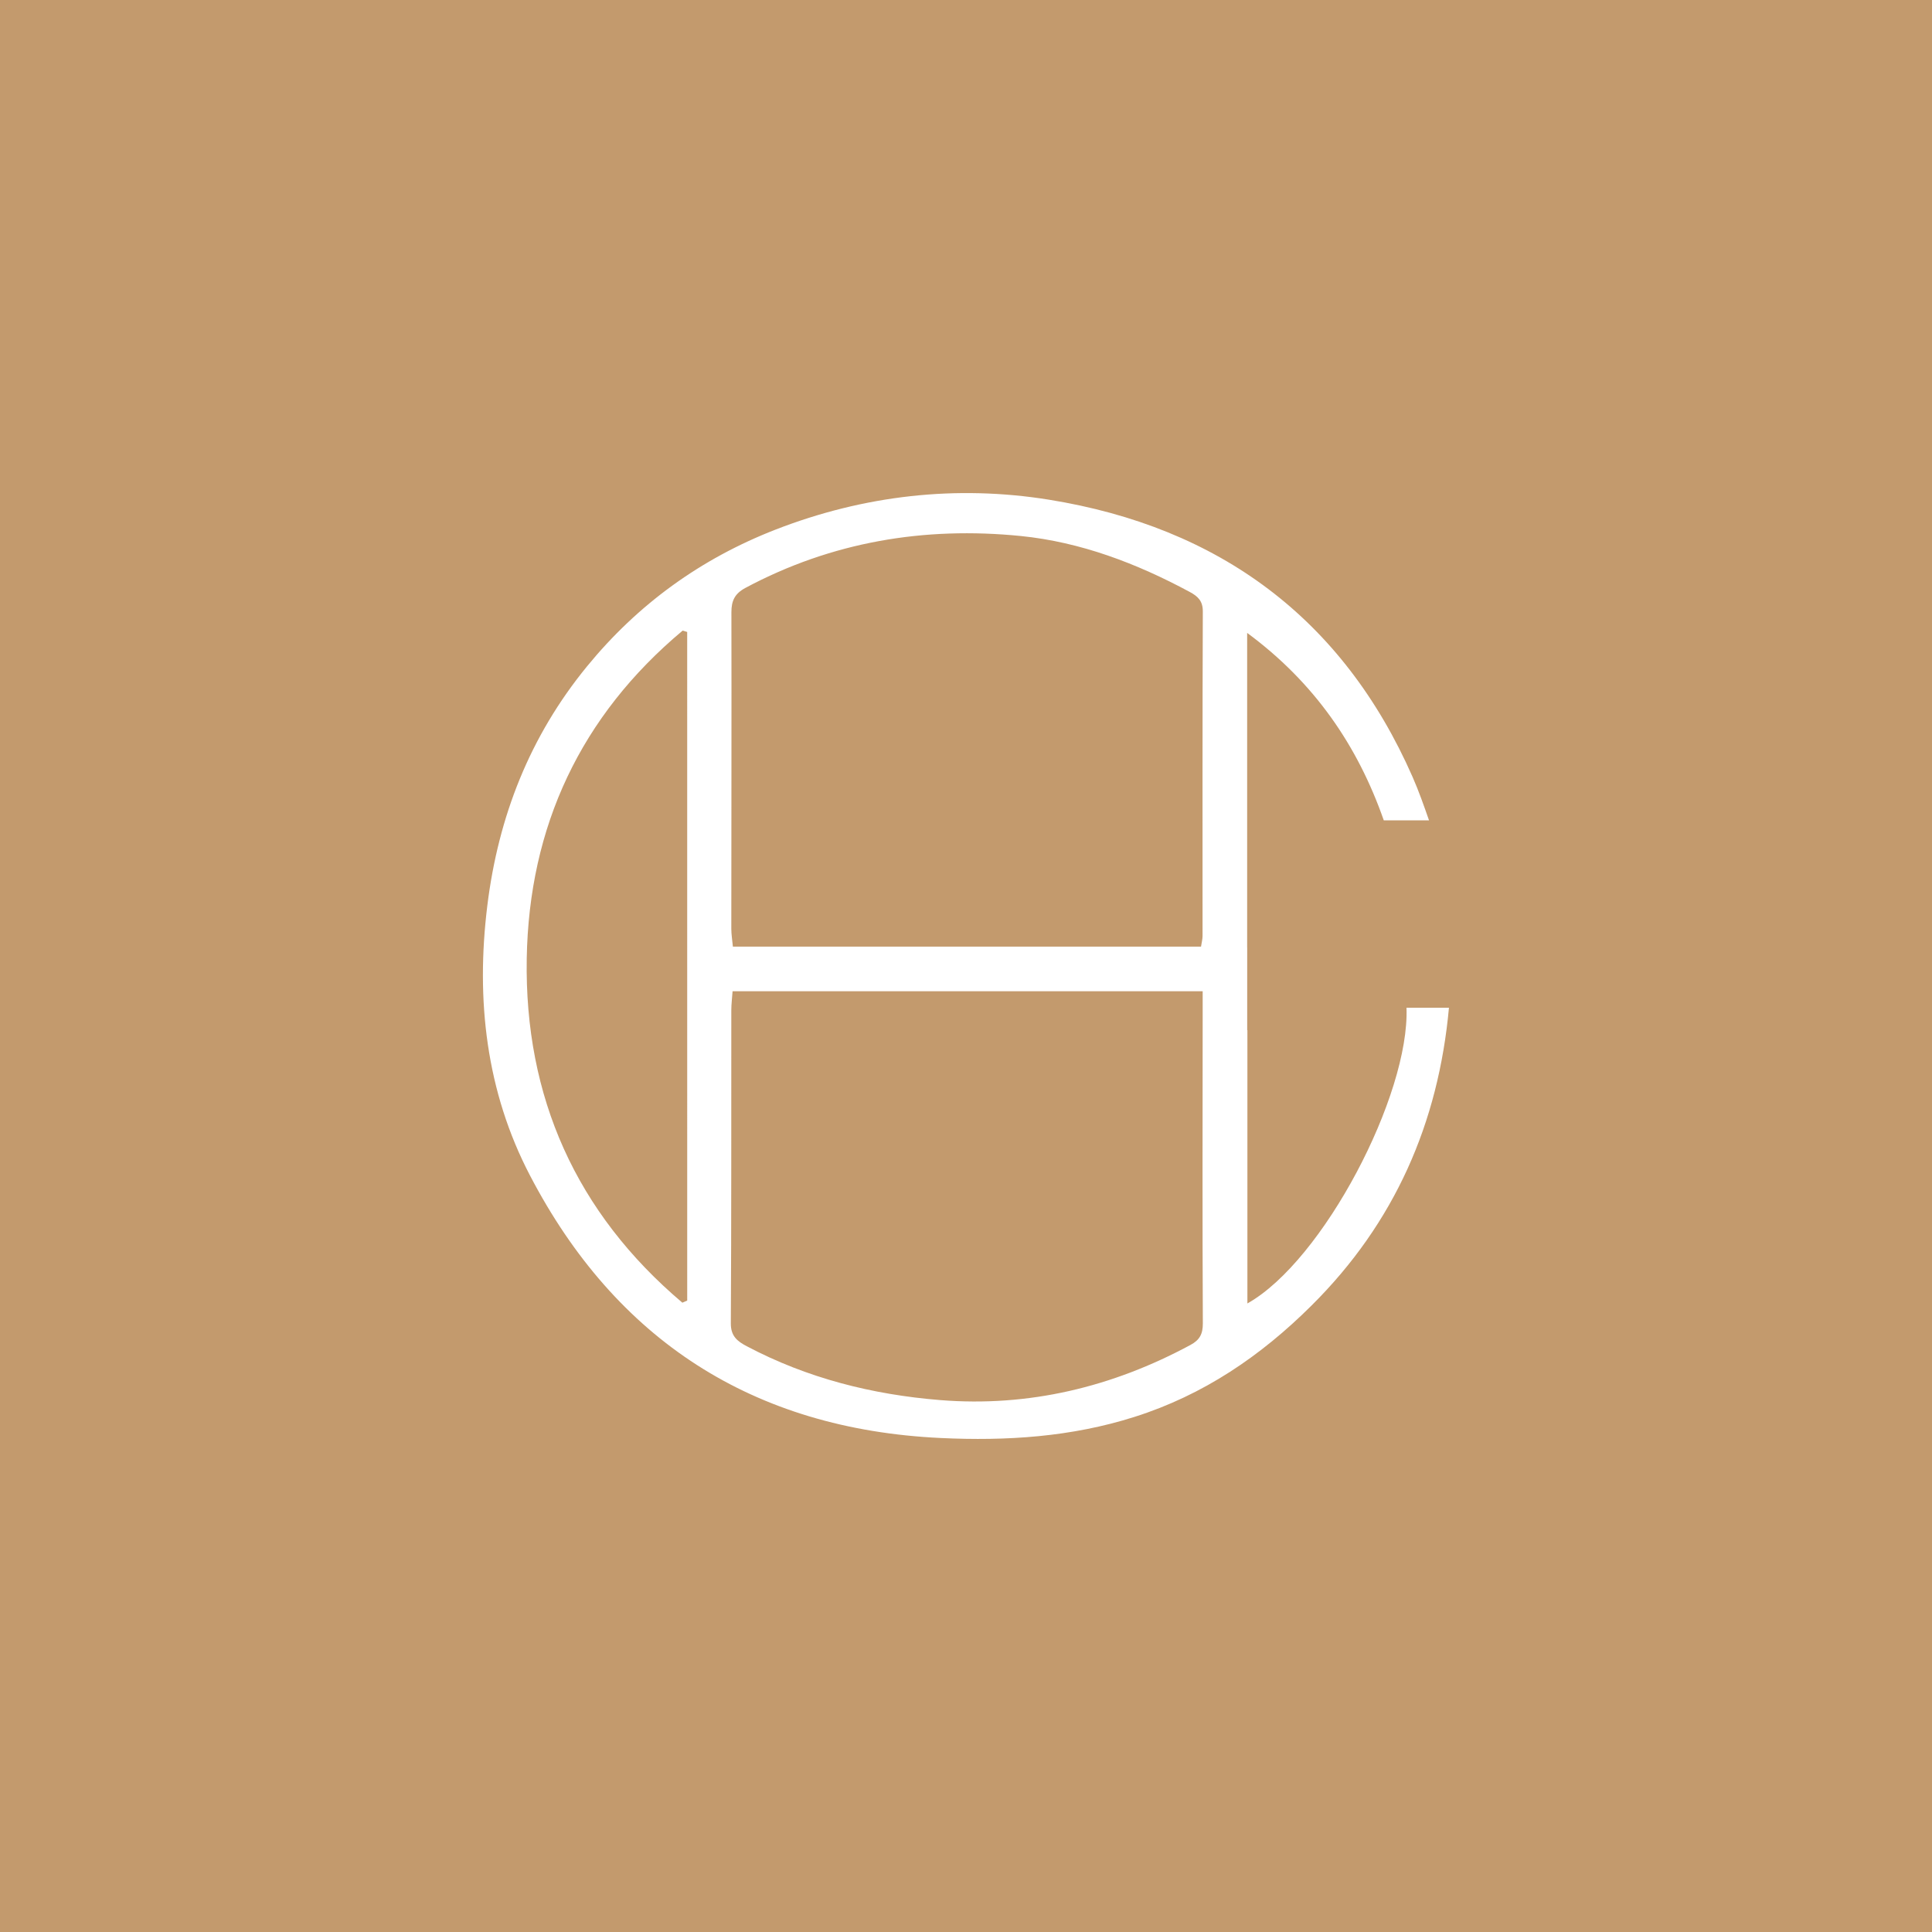 <svg xmlns="http://www.w3.org/2000/svg" width="80" height="80" viewBox="0 0 80 80">
    <rect fill="#C39A6D" width="80" height="80"/>
    <path fill="#FFF" d="M58.24,41.727c0.137,3.61-3.447,10.482-6.588,12.246V42.656h-0.008v-3.417h-0.002V26.207	c2.787,2.055,4.578,4.674,5.658,7.763h1.873c-0.211-0.604-0.423-1.211-0.68-1.796c-2.887-6.569-8.01-10.347-15.059-11.483	c-3.836-0.618-7.662-0.184-11.321,1.239c-3.101,1.207-5.705,3.095-7.806,5.663c-2.371,2.896-3.673,6.222-4.128,9.906	c-0.481,3.899-0.051,7.696,1.767,11.176c3.55,6.806,9.228,10.505,17.012,10.87c2.717,0.129,5.406-0.043,8.02-0.875	c2.85-0.904,5.228-2.518,7.332-4.613c3.447-3.425,5.252-7.562,5.688-12.33H58.24z M30.286,25.351c0-0.474,0.136-0.769,0.578-1.006	c3.575-1.913,7.414-2.55,11.405-2.15c2.477,0.249,4.801,1.134,6.996,2.316c0.338,0.182,0.543,0.374,0.541,0.808	c-0.018,4.479-0.011,8.961-0.011,13.44c0,0.129-0.036,0.257-0.063,0.439H30.347c-0.025-0.275-0.065-0.506-0.065-0.739	C30.282,34.09,30.295,29.72,30.286,25.351z M28.456,53.855c-0.067,0.027-0.134,0.058-0.201,0.086	c-4.401-3.724-6.54-8.519-6.444-14.248c0.092-5.466,2.229-10.044,6.456-13.581c0.062,0.019,0.125,0.037,0.188,0.056L28.456,53.855	L28.456,53.855z M49.292,55.693c-3.237,1.744-6.696,2.578-10.369,2.281c-2.795-0.226-5.495-0.904-7.998-2.228	c-0.393-0.205-0.666-0.419-0.663-0.947c0.025-4.323,0.016-8.649,0.02-12.975c0-0.238,0.032-0.479,0.052-0.778H49.8	c0,0.369,0,0.676,0,0.979c-0.004,4.26-0.014,8.518,0.007,12.774C49.809,55.245,49.67,55.49,49.292,55.693z"/>
</svg>
